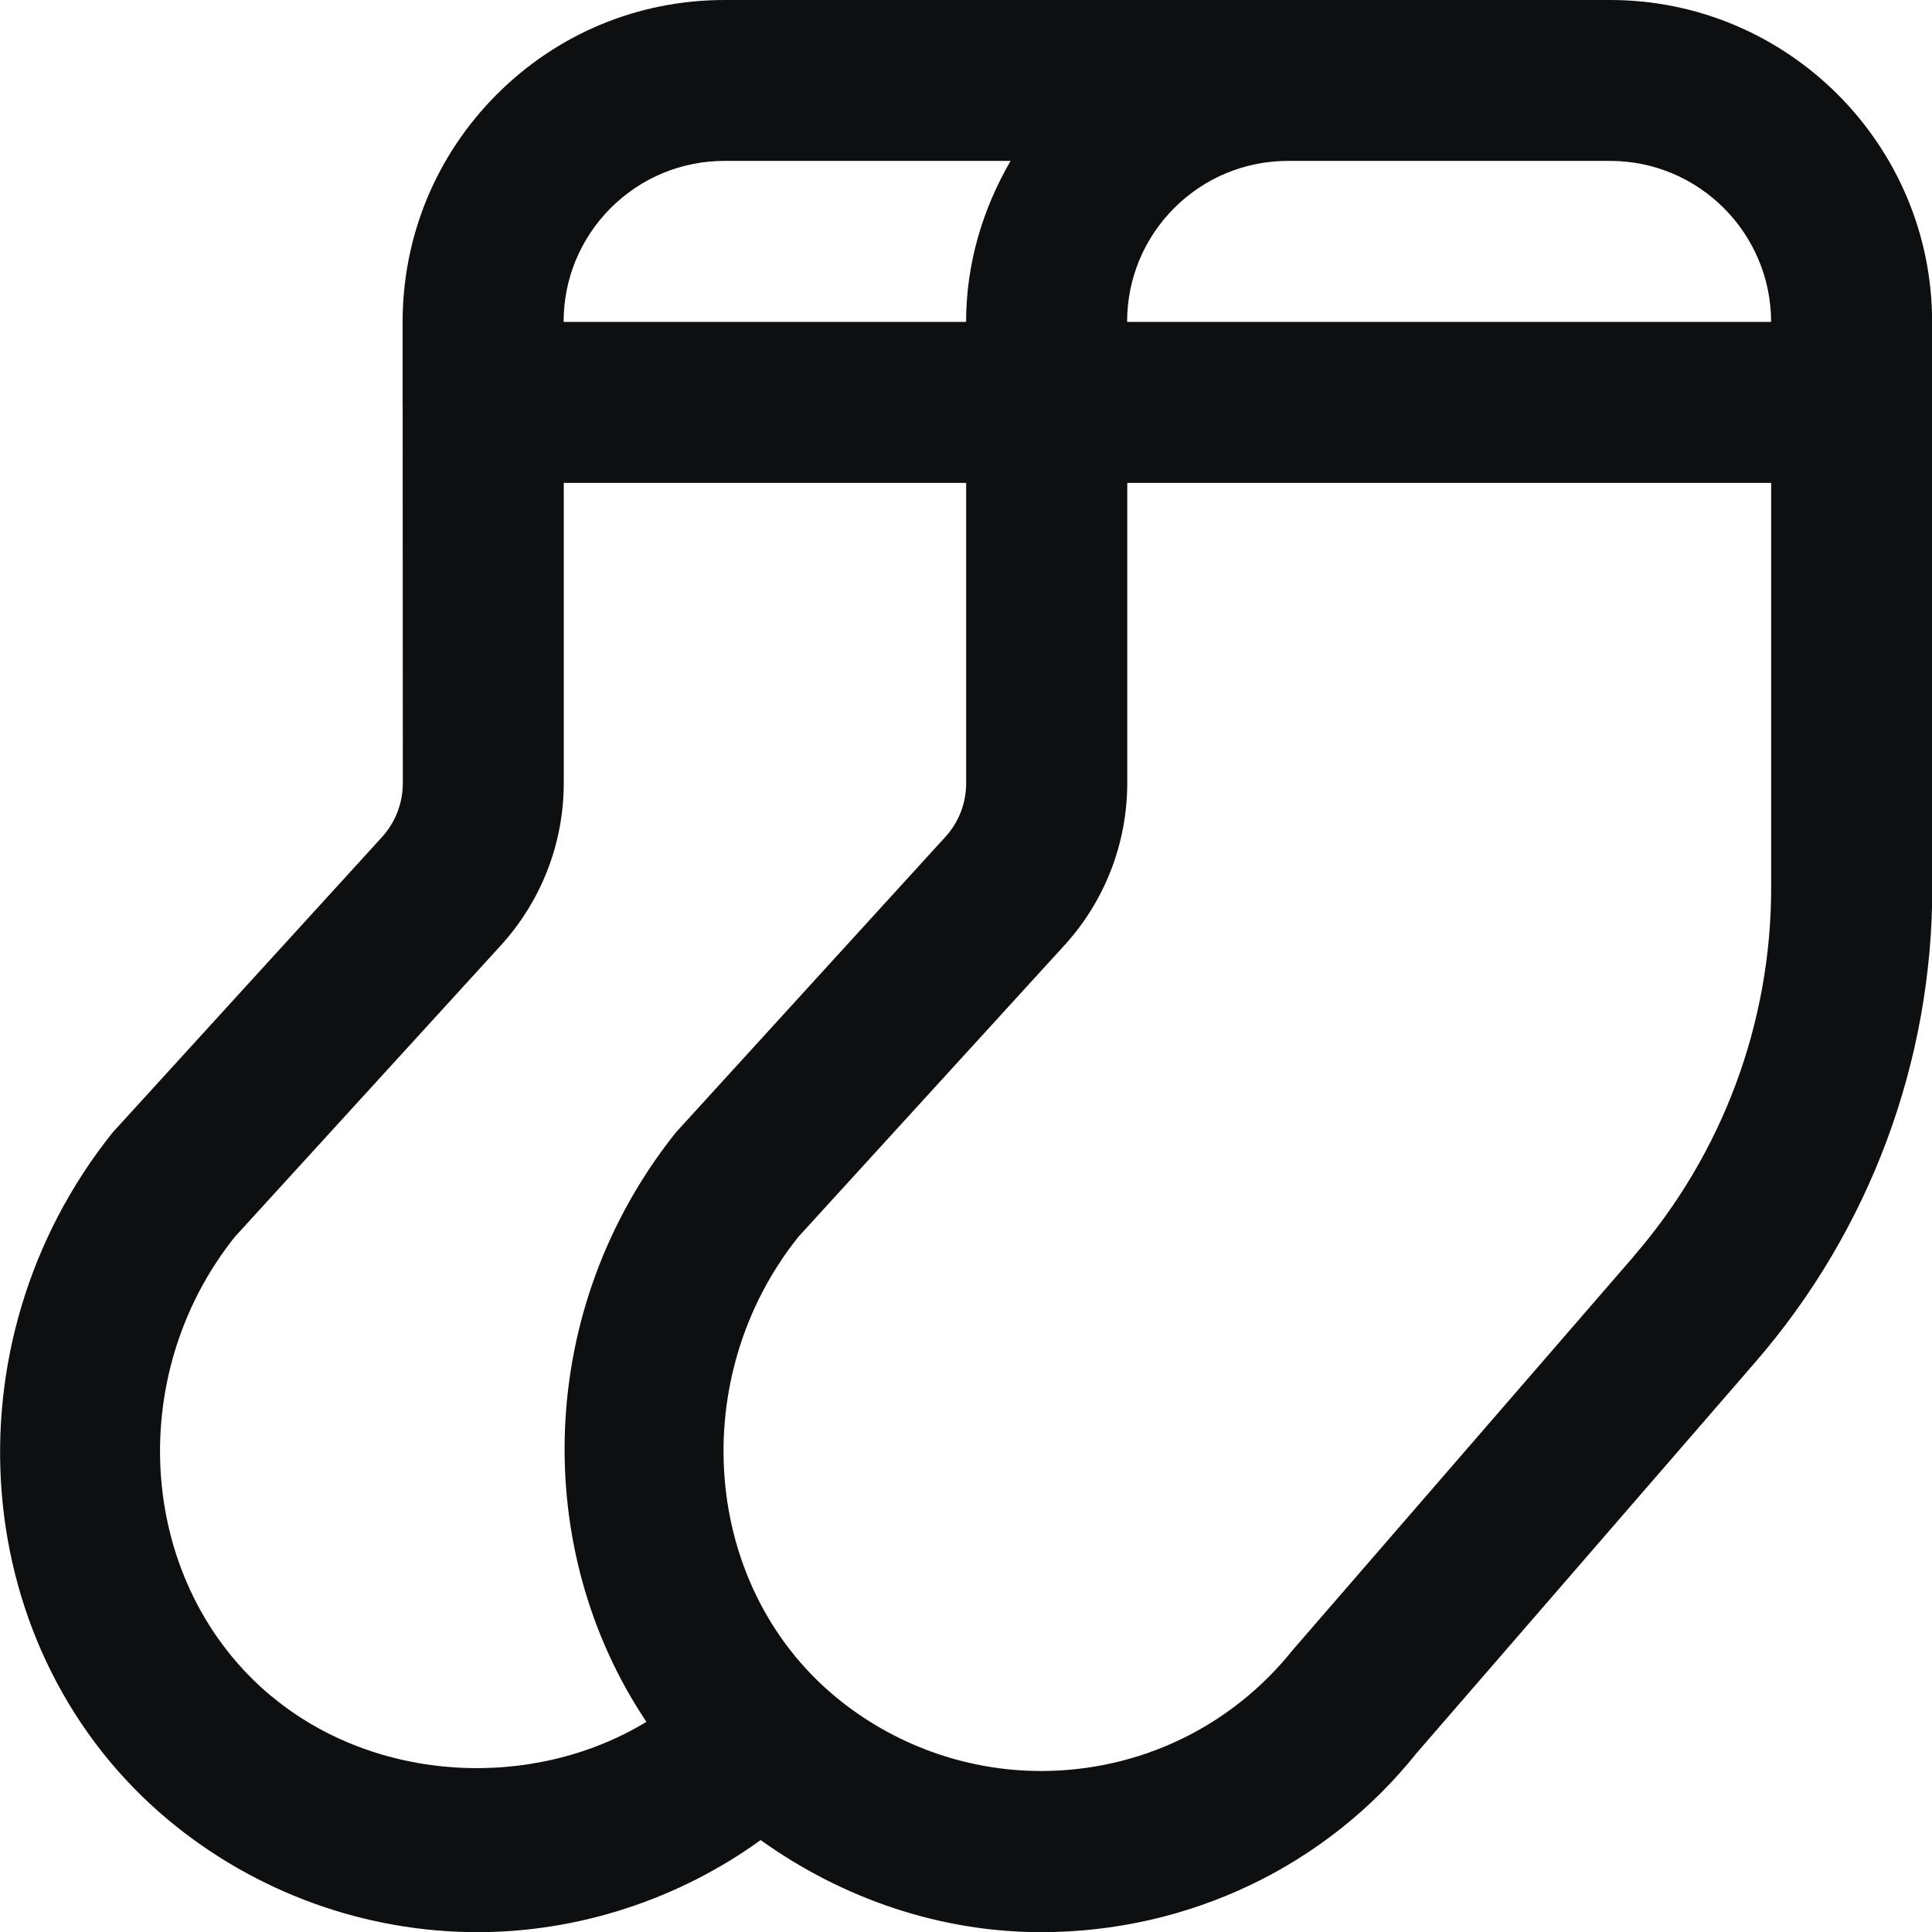 <svg width="36" height="36" viewBox="0 0 36 36" fill="none" xmlns="http://www.w3.org/2000/svg">
<g clip-path="url(#clip0_7621_199)">
<path d="M36.002 5.998C36.002 2.691 33.308 0 30.002 0H13.502C11.898 0 10.392 0.624 9.258 1.758C8.126 2.892 7.502 4.399 7.502 6.003V7.491C7.502 7.491 7.502 7.497 7.502 7.502C7.502 7.506 7.503 7.508 7.503 7.512L7.506 14.591C7.506 14.966 7.368 15.324 7.115 15.601L2.099 21.102C-1.065 25.056 -0.595 30.805 3.143 33.918C4.758 35.262 6.801 36.003 8.898 36.003C10.787 36.003 12.651 35.388 14.174 34.287C15.698 35.379 17.519 36.003 19.398 36.003C22.151 36.003 24.714 34.772 26.393 32.67L32.711 25.378C34.838 22.923 36.008 19.782 36.006 16.533L36.003 6L36.002 5.998ZM33.002 5.998H21.002C21.002 5.197 21.314 4.444 21.879 3.877C22.446 3.311 23.201 2.998 24.002 2.998H30.002C31.656 2.998 33 4.344 33.002 5.998ZM13.502 2.998H18.831C18.305 3.903 18.002 4.923 18.002 5.998H10.502C10.502 5.197 10.814 4.444 11.379 3.877C11.946 3.311 12.699 2.998 13.502 2.998ZM5.06 31.61C2.568 29.535 2.289 25.66 4.376 23.047L9.329 17.62C10.088 16.788 10.506 15.71 10.505 14.585V8.998H18.003V14.585C18.005 14.961 17.867 15.321 17.613 15.597L12.597 21.098C9.977 24.373 9.885 28.863 12.045 32.084C9.924 33.372 6.998 33.221 5.061 31.608L5.06 31.61ZM30.441 23.412L24.086 30.748C22.941 32.179 21.233 33 19.397 33C18 33 16.638 32.507 15.56 31.61C13.068 29.535 12.789 25.66 14.876 23.047L19.829 17.62C20.588 16.79 21.005 15.713 21.005 14.585V8.998H33.003V16.53C33.006 19.058 32.096 21.5 30.441 23.409V23.412Z" fill="#0D0F10"/>
</g>
<defs>
<clipPath id="clip0_7621_199">
<rect width="36" height="36" fill="white"/>
</clipPath>
</defs>
</svg>
